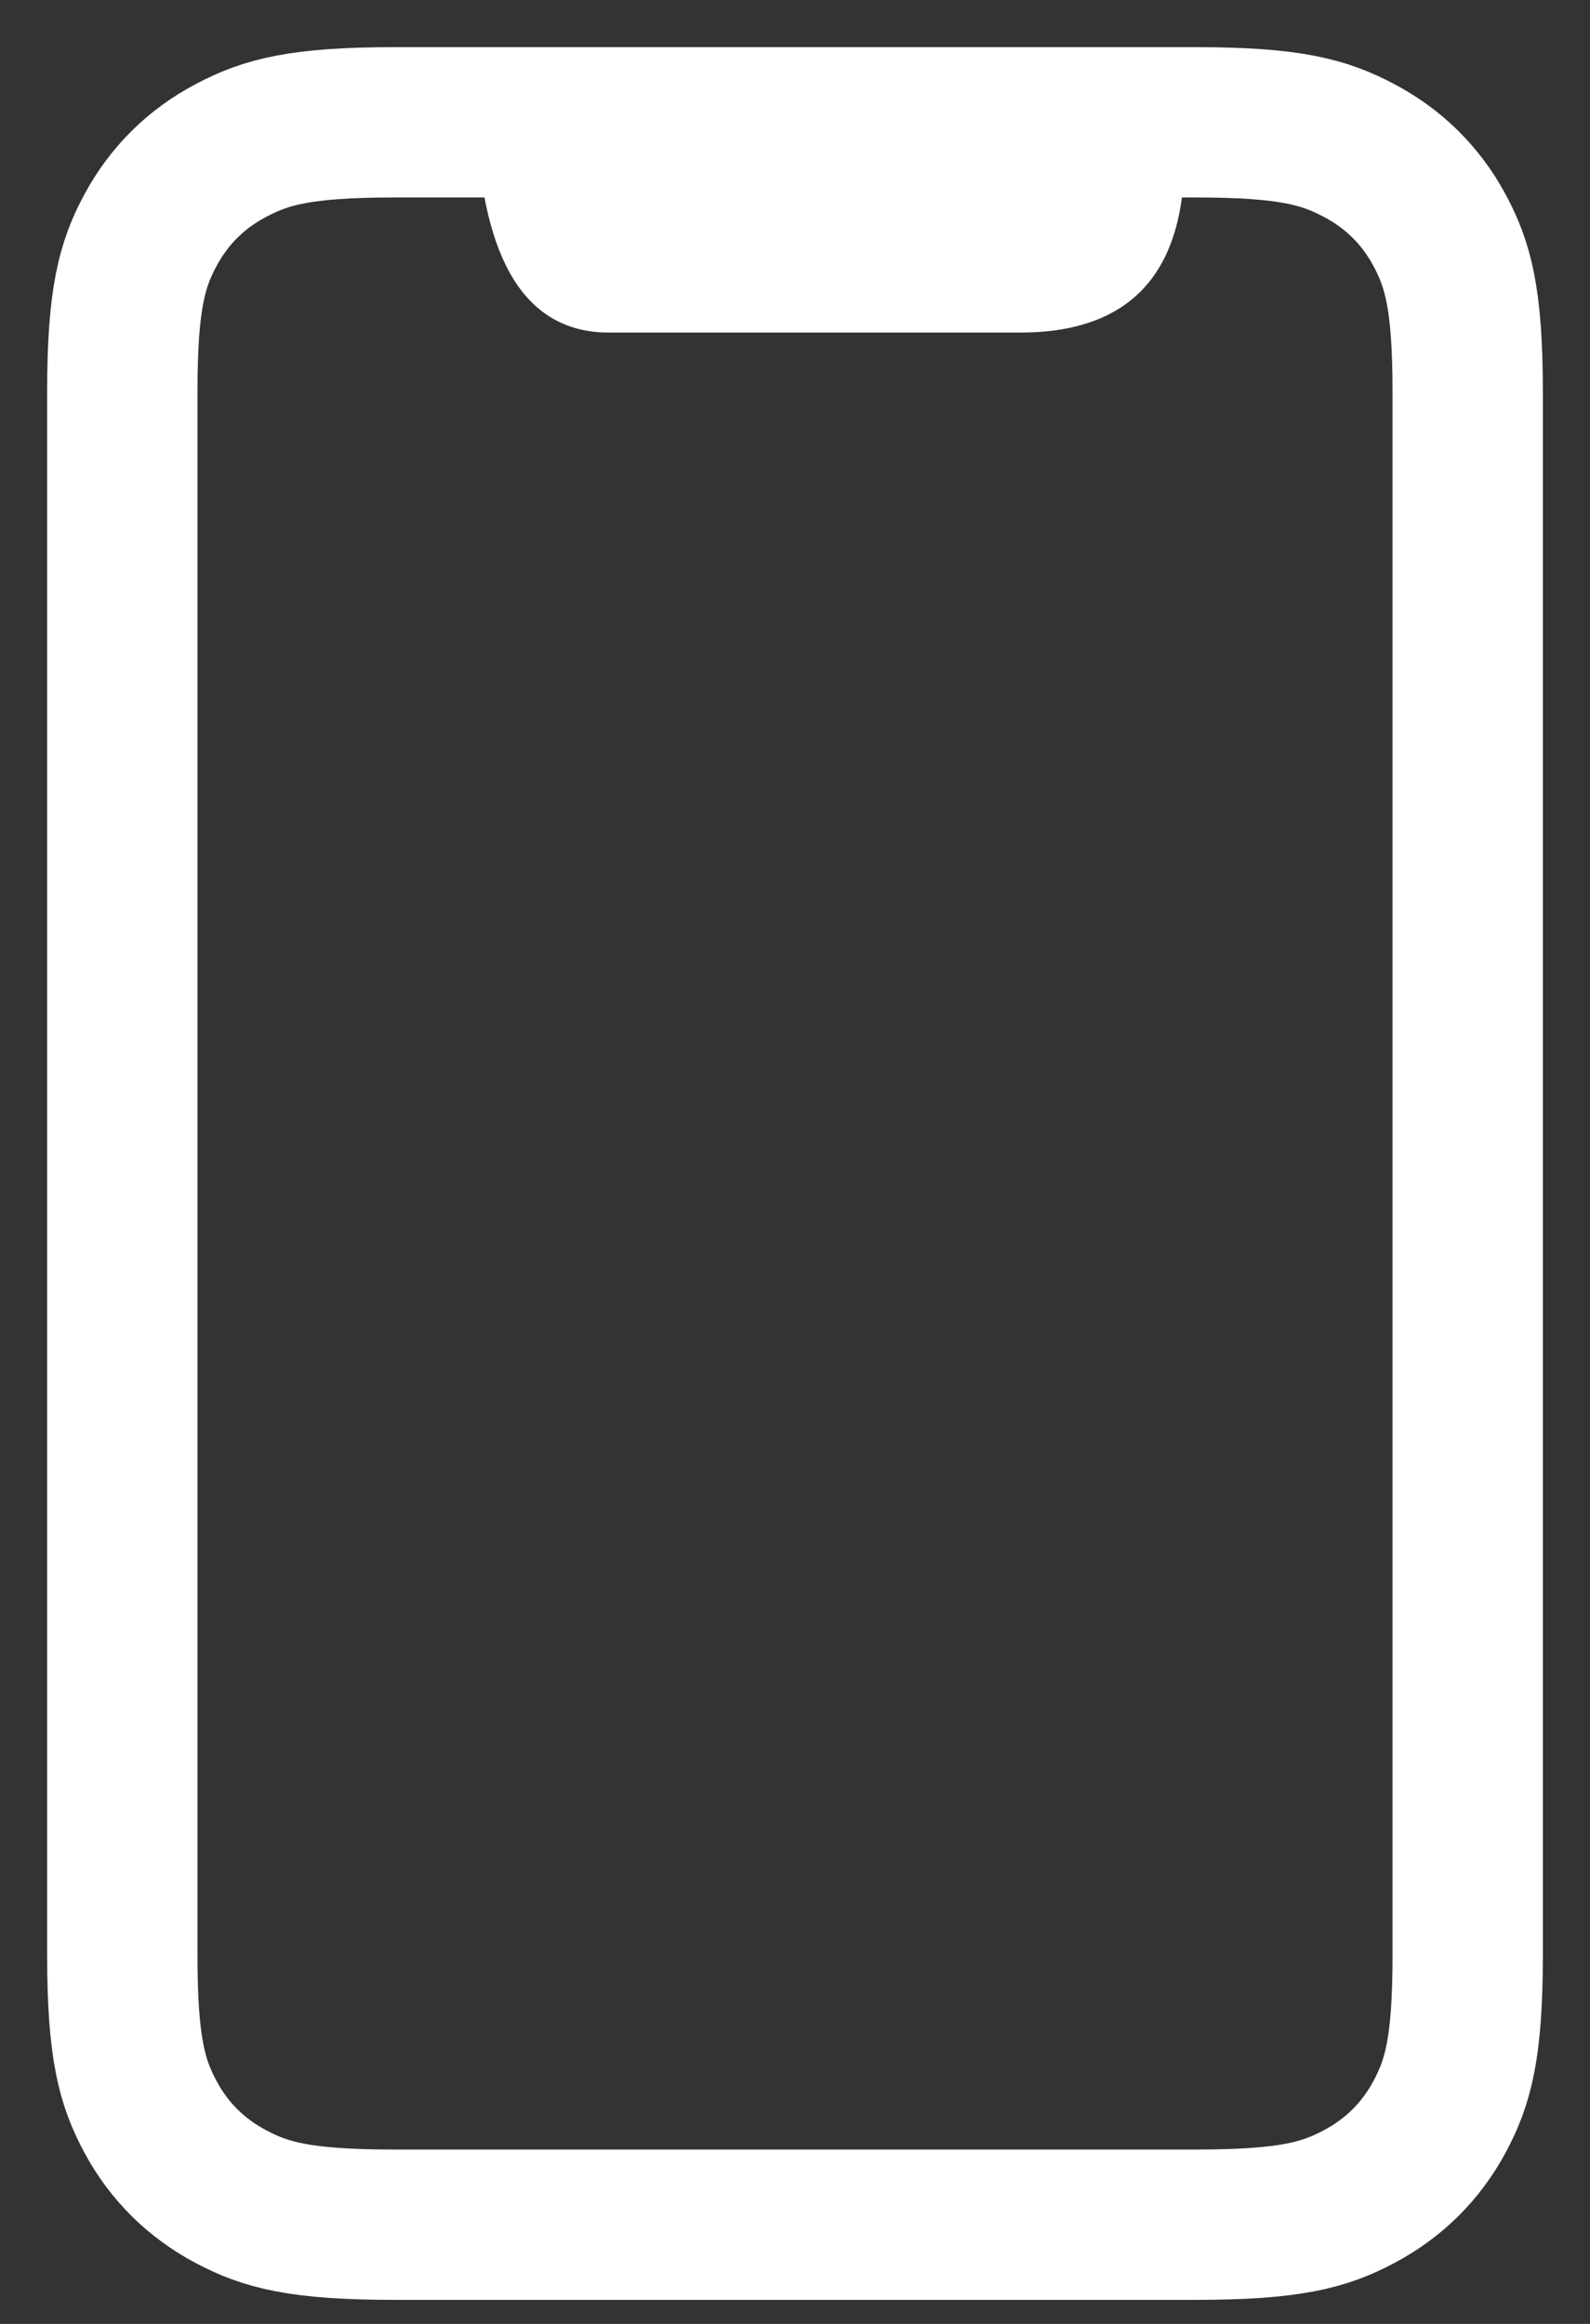 <?xml version="1.0" encoding="UTF-8"?>
<svg xmlns="http://www.w3.org/2000/svg" width="13" height="19" viewBox="0 0 13 19" fill="none">
  <rect x="0" y="0" width="13" height="19" fill="#333333" stroke="none"/>
  <path fill-rule="evenodd" clip-rule="evenodd" d="M3.227 1H9.773C10.548 1 10.828 1.08 11.111 1.23C11.395 1.379 11.617 1.599 11.768 1.879C11.919 2.159 12 2.437 12 3.204V15.986C12 16.752 11.919 17.03 11.768 17.31C11.617 17.59 11.395 17.81 11.111 17.96C10.828 18.11 10.548 18.189 9.773 18.189H3.227C2.452 18.189 2.172 18.11 1.889 17.96C1.605 17.81 1.383 17.59 1.232 17.31C1.081 17.03 1 16.752 1 15.986V3.204C1 2.437 1.081 2.159 1.232 1.879C1.383 1.599 1.605 1.379 1.889 1.23C2.172 1.08 2.452 1 3.227 1Z" stroke="#FFFFFF" stroke-width="1.229"></path>
  <path d="M3.895 1C3.944 2.146 4.306 2.719 4.978 2.719C5.987 2.719 6.874 2.719 8.341 2.719C9.32 2.719 9.764 2.146 9.672 1" fill="#FFFFFF"></path>
</svg>
